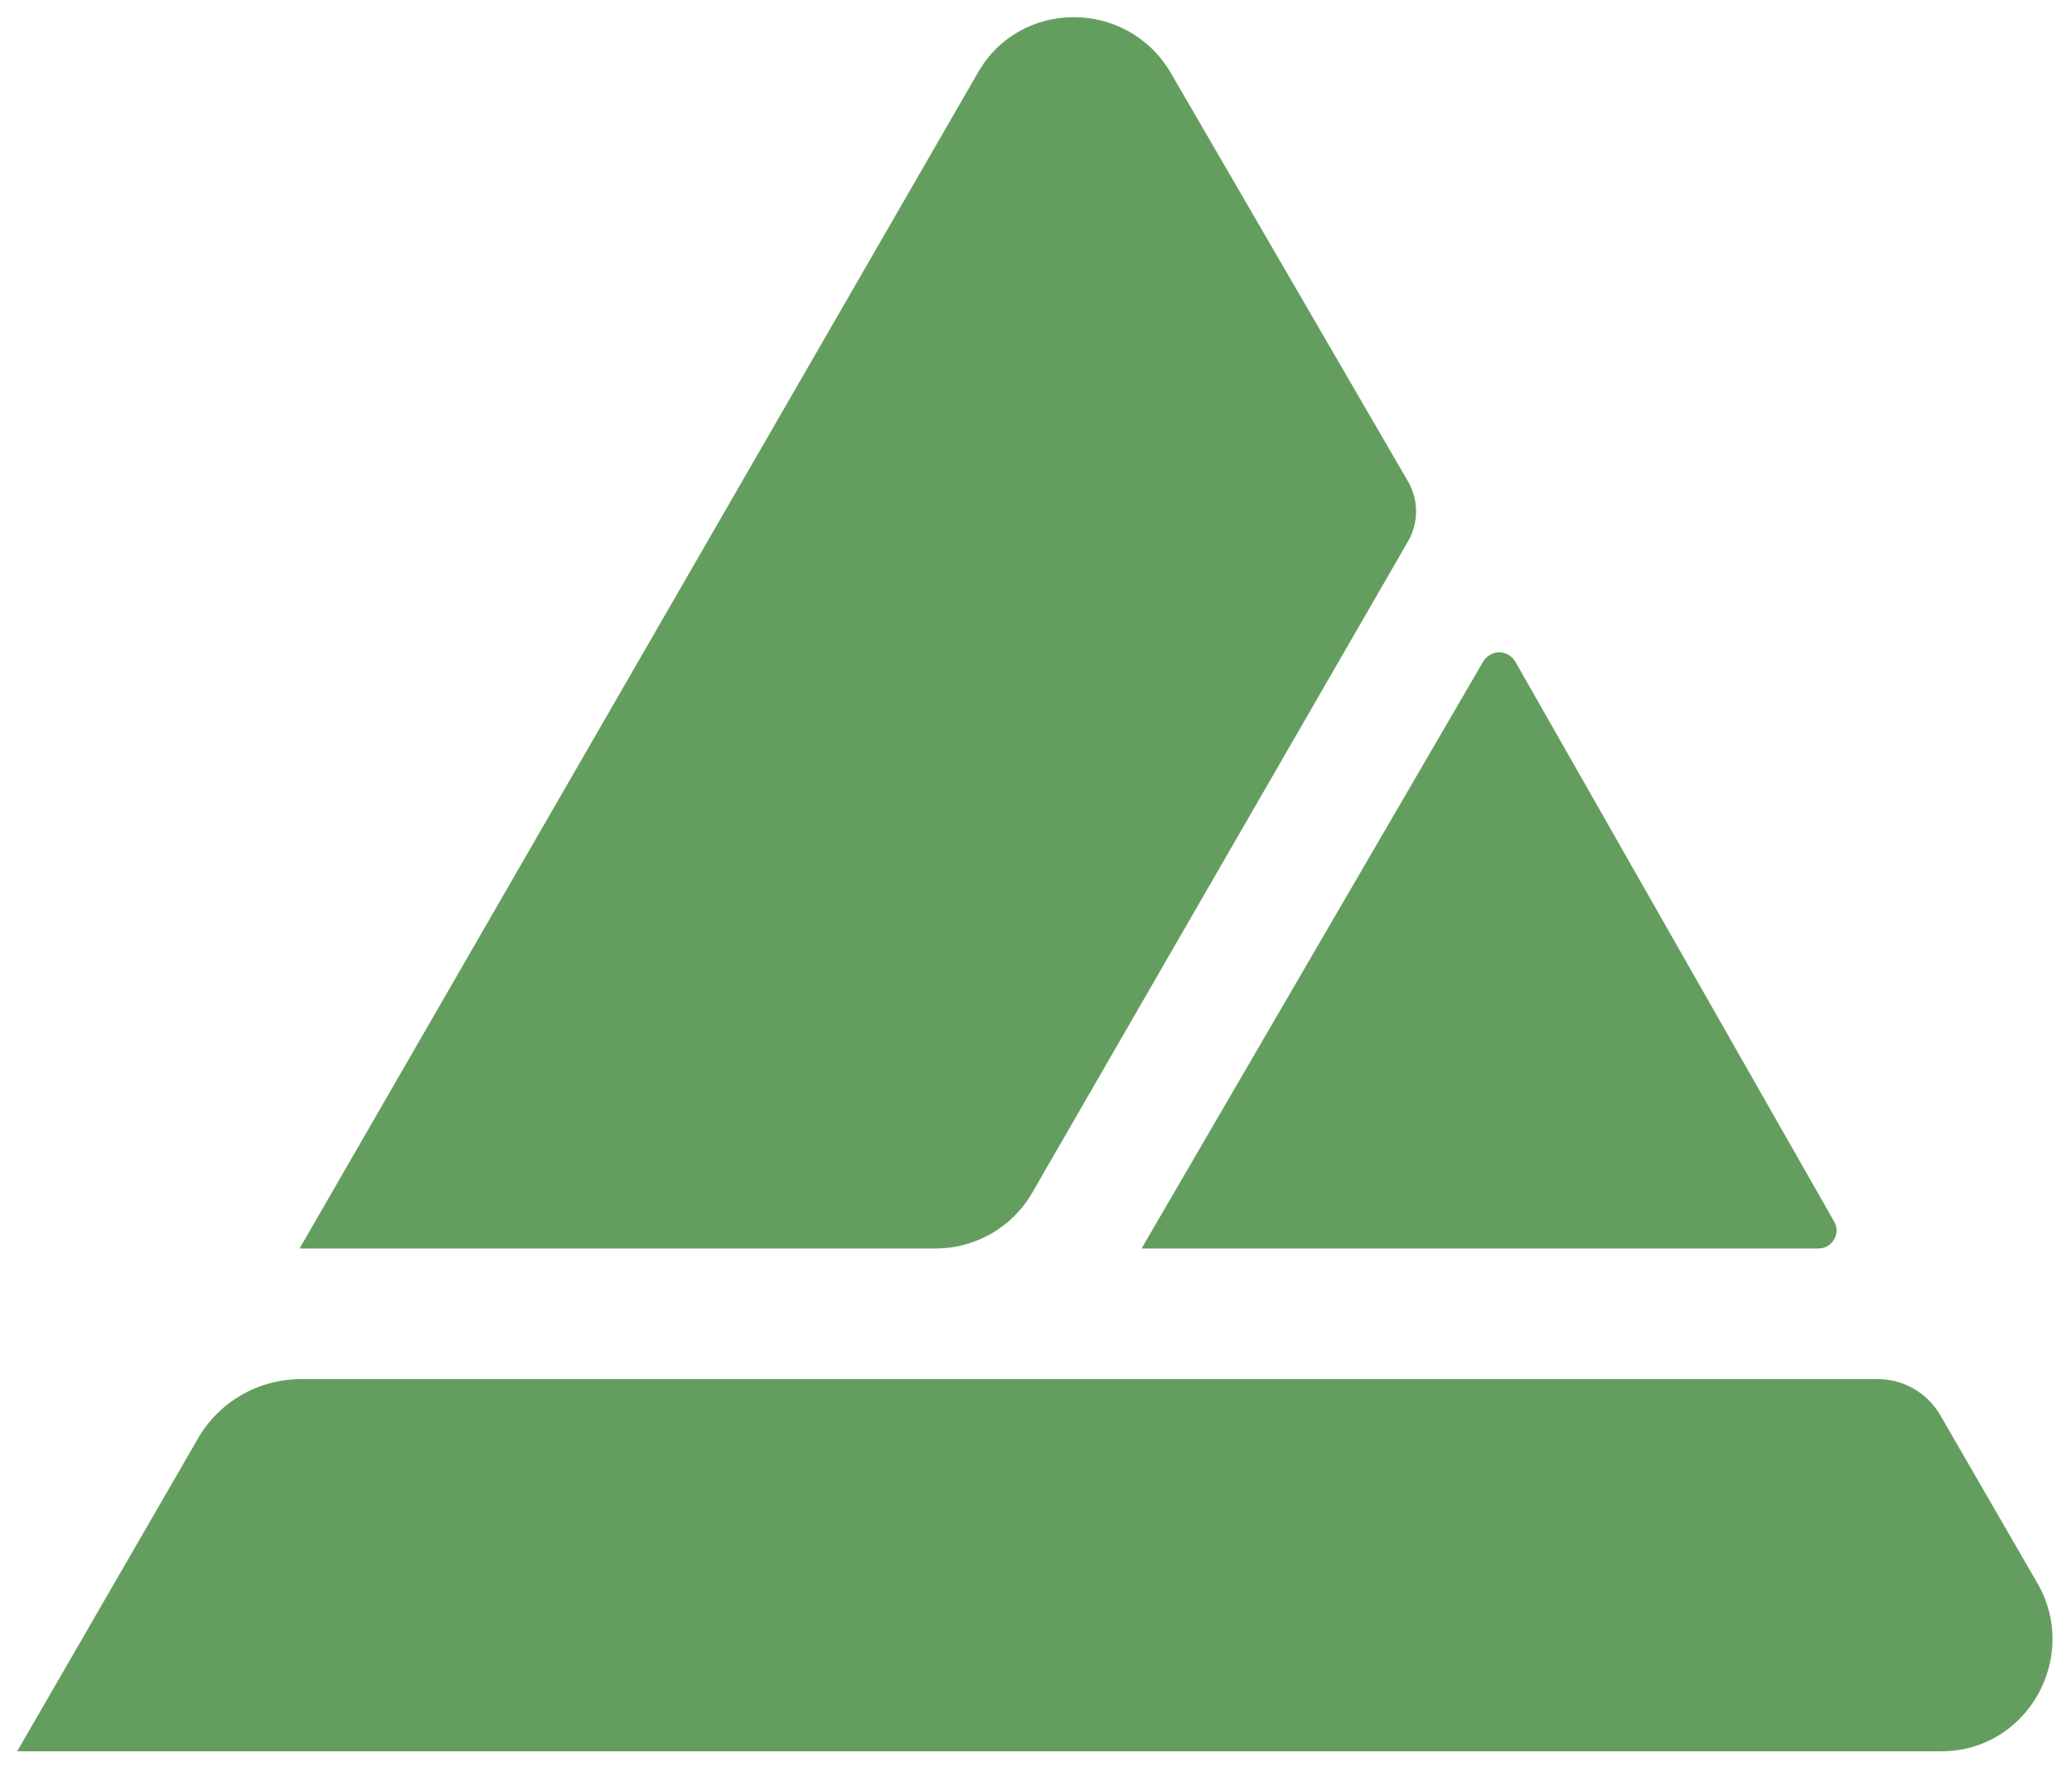 <?xml version="1.0" encoding="utf-8"?>
<!-- Generator: Adobe Illustrator 20.0.0, SVG Export Plug-In . SVG Version: 6.00 Build 0)  -->
<svg version="1.1" id="Layer_1" xmlns="http://www.w3.org/2000/svg" xmlns:xlink="http://www.w3.org/1999/xlink" x="0px" y="0px"
	 viewBox="0 0 157 133.9" style="enable-background:new 0 0 157 133.9;" xml:space="preserve">
<style type="text/css">
	.st0{fill:#649E5E;}
</style>
<path class="st0" d="M22.8,104.5h119.5c1.9,0,3.7,1,4.7,2.7l7.4,12.8c3.2,5.6-0.8,12.7-7.3,12.7H1.3L15,109
	C16.6,106.2,19.6,104.5,22.8,104.5z"/>
<path class="st0" d="M112.4,50.1L86.5,94.6h51.3c1,0,1.7-1.1,1.2-2l-24.2-42.5C114.2,49.2,113,49.2,112.4,50.1z"/>
<path class="st0" d="M22.7,94.6h48.2c3,0,5.8-1.6,7.3-4.2L106.7,41c0.8-1.4,0.8-3.1,0-4.5l-18-31c-3.3-5.6-11.4-5.6-14.6,0
	L22.7,94.6z"/>
</svg>
